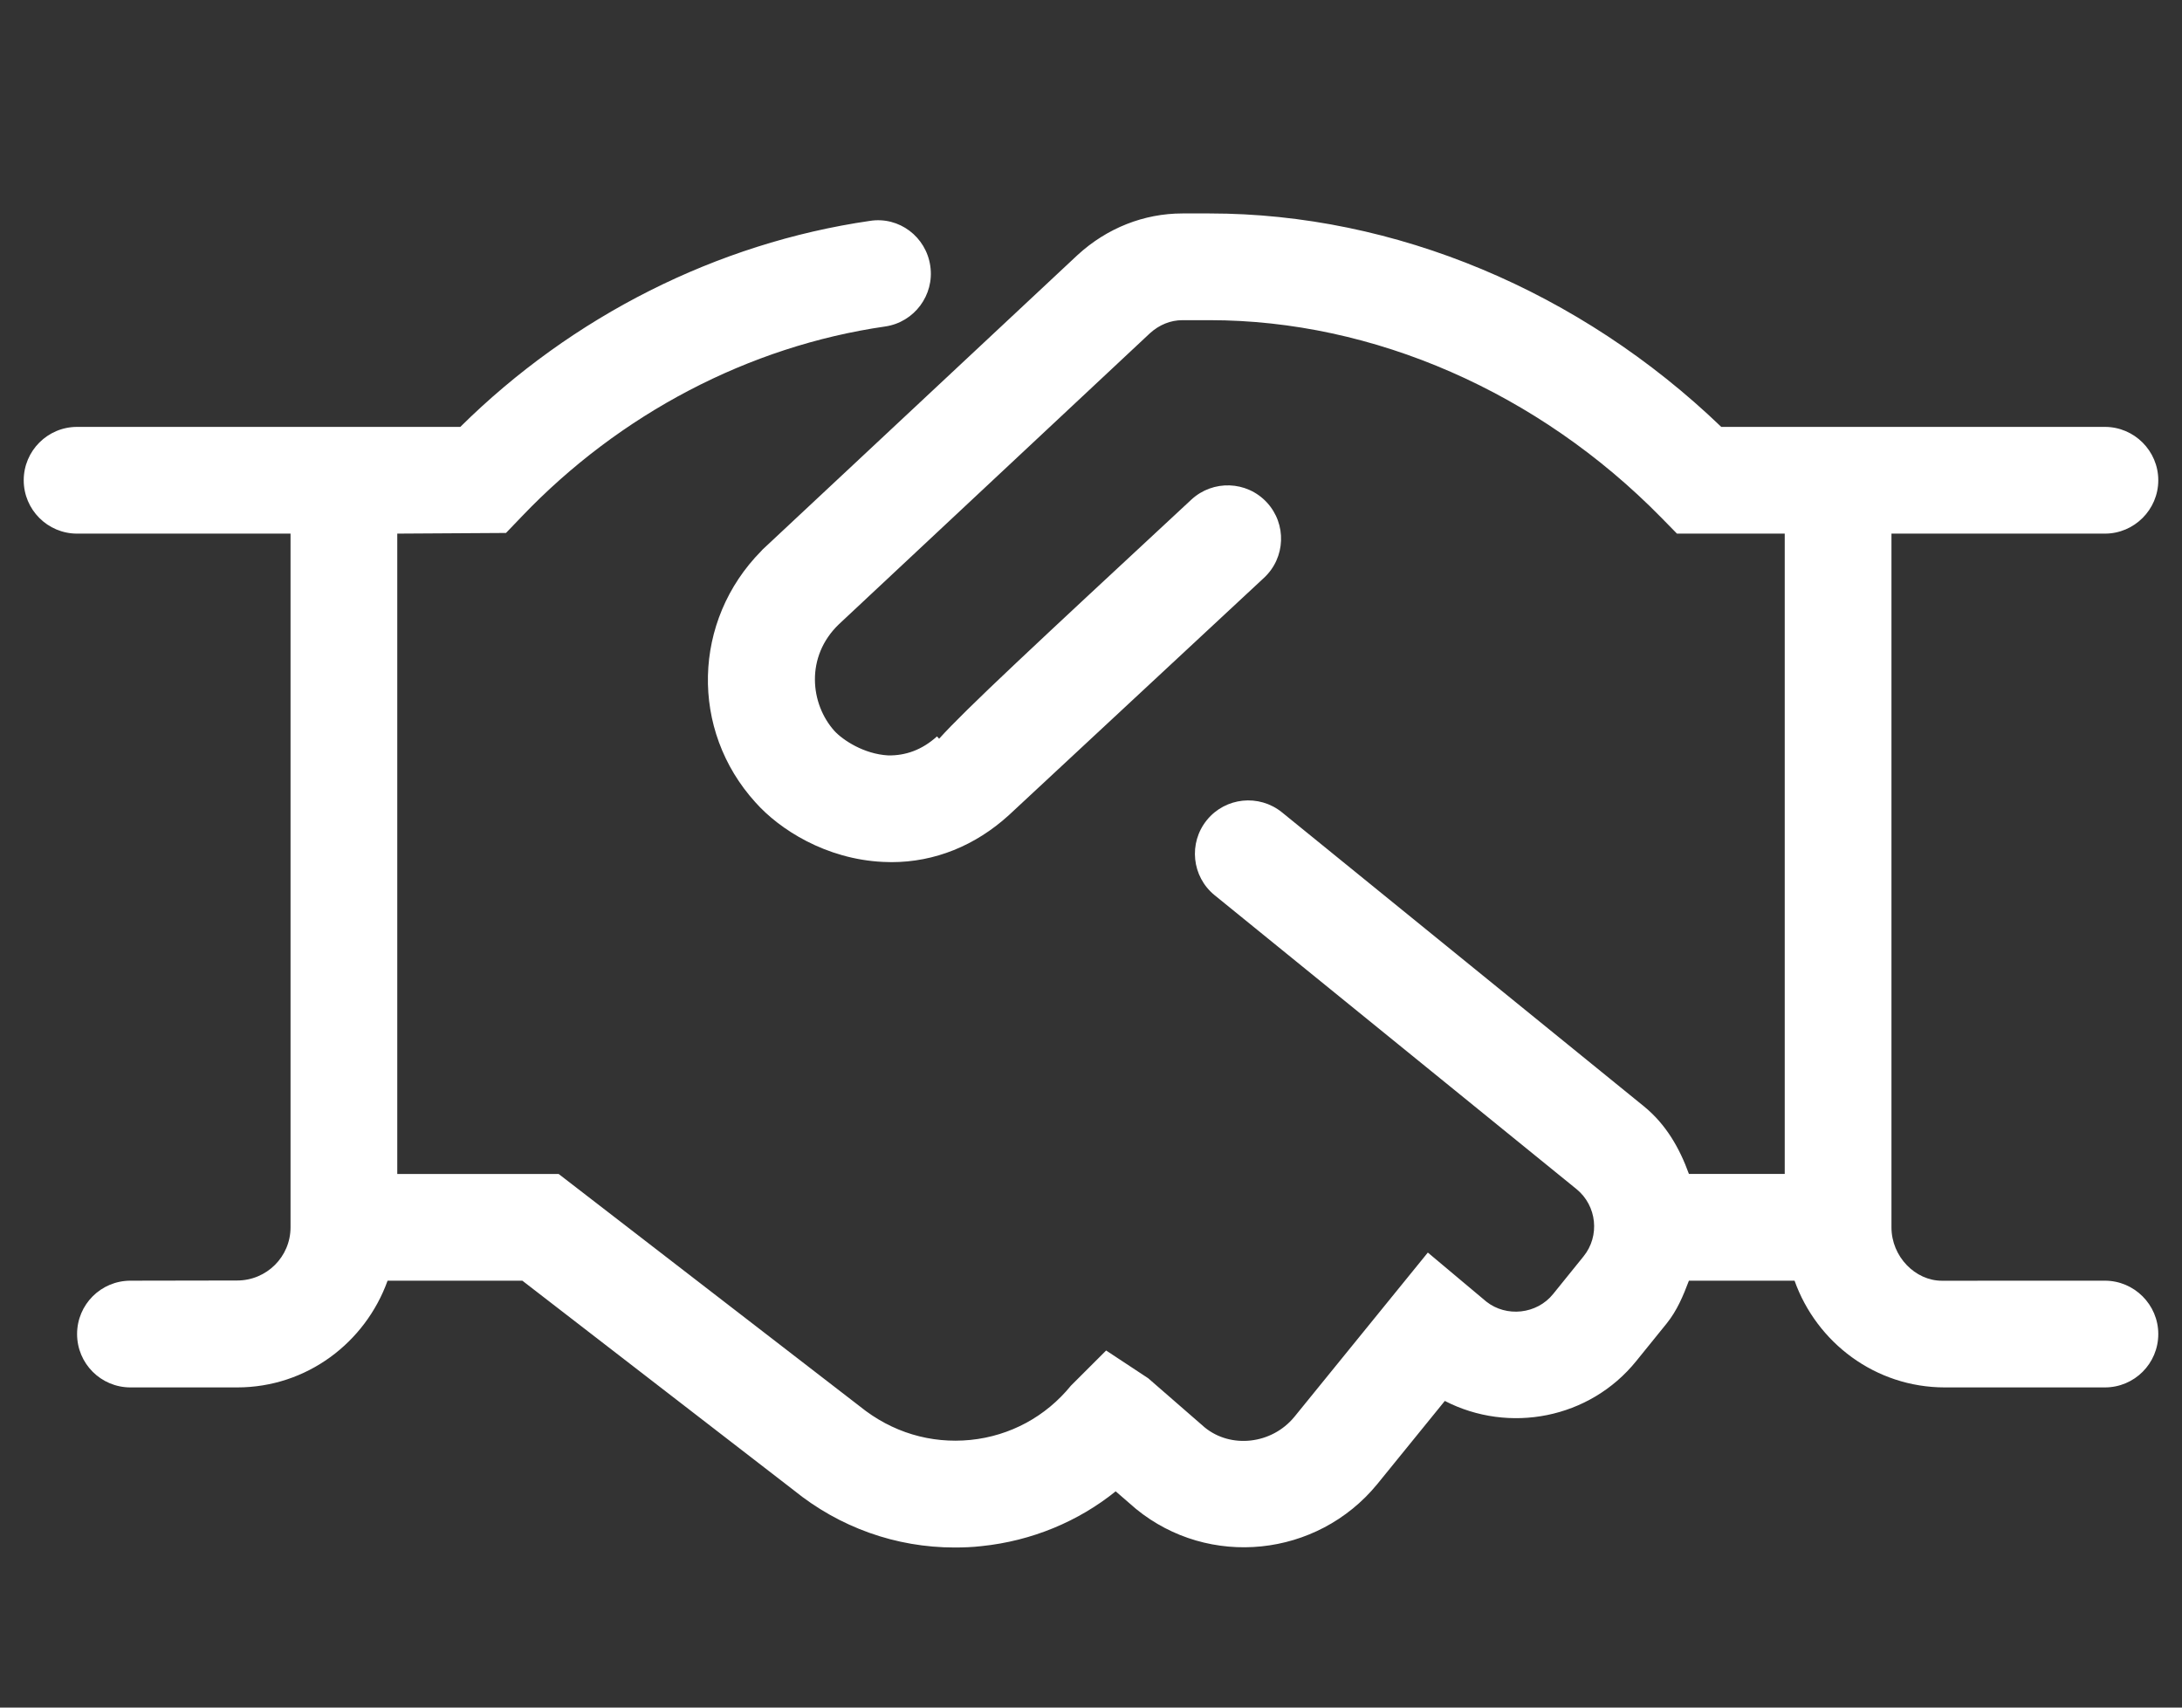 <svg  viewBox="0 0 46 36" fill="none" xmlns="http://www.w3.org/2000/svg">
<rect x="0" y="0" width="46" height="36" fill="#333333" stroke="none"/>
<g id="handshake" clip-path="url(#clip0_2272_6579)">
<path id="Vector" d="M45.5 28.125C45.5 28.747 44.997 29.25 44.375 29.25H41C39.535 29.25 38.298 28.306 37.832 27H35.605C35.486 27.314 35.357 27.628 35.135 27.903L34.495 28.694C33.511 29.913 31.81 30.232 30.459 29.535L29.033 31.291C27.766 32.836 25.485 33.067 23.949 31.812L23.52 31.441C22.737 32.073 21.754 32.487 20.692 32.596C20.504 32.618 20.314 32.625 20.124 32.625C18.888 32.625 17.7 32.203 16.726 31.412L11.012 27H8.171C7.7 28.308 6.465 29.25 5 29.25H2.75C2.128 29.25 1.625 28.747 1.625 28.125C1.625 27.503 2.128 27 2.75 27L5 26.996C5.621 26.996 6.125 26.495 6.125 25.875V11.25H1.625C1.003 11.25 0.5 10.744 0.5 10.125C0.5 9.506 1.003 9 1.625 9H9.704C12.063 6.666 15.114 5.125 18.338 4.657C18.956 4.559 19.524 4.993 19.612 5.608C19.702 6.223 19.273 6.794 18.662 6.883C15.786 7.298 13.065 8.726 10.998 10.891L10.667 11.236L8.375 11.25V24.75H11.777L18.127 29.65C18.803 30.197 19.619 30.441 20.461 30.357C21.296 30.272 22.047 29.865 22.577 29.213L23.319 28.472L24.206 29.057L25.398 30.094C25.949 30.544 26.81 30.452 27.288 29.87L30.101 26.407L31.335 27.442C31.754 27.773 32.397 27.712 32.744 27.279L33.383 26.488C33.732 26.058 33.666 25.42 33.235 25.069L25.606 18.873C25.124 18.481 25.051 17.772 25.442 17.29C25.832 16.809 26.541 16.734 27.026 17.126L34.655 23.323C35.128 23.708 35.411 24.214 35.605 24.749H37.625V11.25H35.353L35.023 10.913C32.429 8.269 28.956 6.75 25.503 6.75H24.928C24.678 6.75 24.44 6.846 24.242 7.026L17.684 13.162C16.974 13.845 17.08 14.843 17.593 15.412C17.769 15.602 18.212 15.898 18.725 15.926C19.085 15.932 19.436 15.813 19.753 15.525L19.798 15.574C20.377 14.934 21.77 13.641 25.116 10.533C25.571 10.112 26.282 10.135 26.706 10.591C27.129 11.046 27.103 11.758 26.648 12.181L21.27 17.184C20.56 17.831 19.702 18.176 18.795 18.176C18.735 18.176 18.674 18.174 18.613 18.171C17.41 18.113 16.433 17.487 15.927 16.917C14.541 15.392 14.599 13.083 16.049 11.616L16.074 11.588L22.717 5.376C23.337 4.807 24.118 4.5 24.927 4.5H25.501C29.405 4.5 33.306 6.135 36.287 9H44.375C44.994 9 45.5 9.506 45.5 10.125C45.5 10.744 44.994 11.25 44.375 11.25H39.875V25.875C39.875 26.495 40.379 27.001 40.937 27.001L44.375 27C44.994 27 45.5 27.506 45.5 28.125Z" fill="white"/>
</g>
<defs>
<clipPath id="clip0_2272_6579">
<rect width="45" height="36" fill="white" transform="translate(0.5)"/>
</clipPath>
</defs>
</svg>
